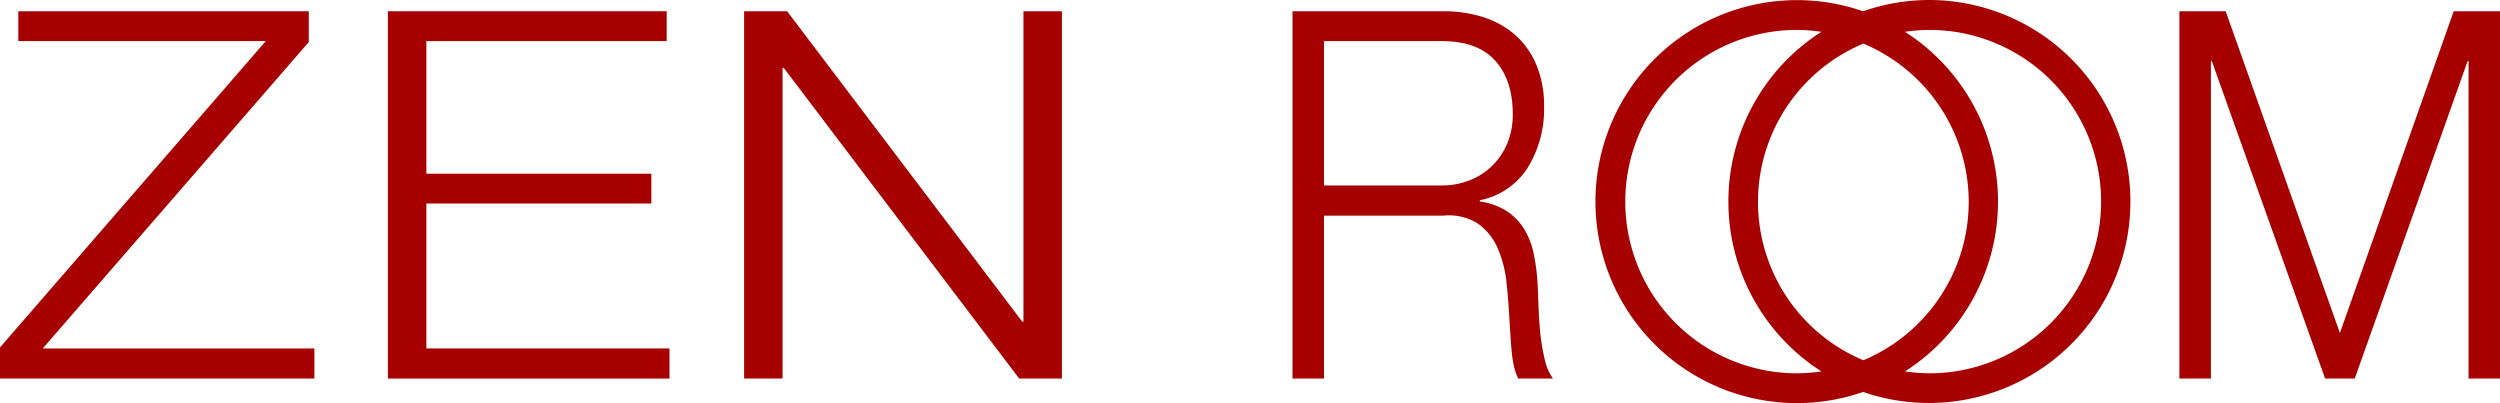 <svg xmlns="http://www.w3.org/2000/svg" viewBox="0 0 409.45 66.04"><defs><style>.cls-1{fill:#a70000;}</style></defs><g id="レイヤー_2" data-name="レイヤー 2"><g id="レイヤー_2-2" data-name="レイヤー 2"><path class="cls-1" d="M50.57,1.84V6.89L7,57.07H51.49V62H0V56.9L43.53,6.73H3V1.84Z"/><path class="cls-1" d="M109.19,1.84V6.73H69.83V28.45h36.85v4.88H69.83V57.07h39.82V62H63.53V1.84Z"/><path class="cls-1" d="M128.91,1.84l38.52,50.85h.19V1.84h6.3V62h-7L128.35,11.1h-.18V62h-6.3V1.84Z"/><path class="cls-1" d="M236.47,1.84a21.26,21.26,0,0,1,6.33.93A14.8,14.8,0,0,1,248,5.59a13.34,13.34,0,0,1,3.56,4.88,17.16,17.16,0,0,1,1.33,7,18.25,18.25,0,0,1-2.65,9.94,12,12,0,0,1-7.88,5.38V33a11.1,11.1,0,0,1,4.39,1.56,9.42,9.42,0,0,1,2.85,2.91,12.69,12.69,0,0,1,1.59,4.08,33.86,33.86,0,0,1,.64,5c.05,1,.1,2.24.15,3.7s.15,2.94.3,4.42a32.64,32.64,0,0,0,.72,4.21A8.3,8.3,0,0,0,254.35,62h-5.68a7.62,7.62,0,0,1-.72-2.06,18.41,18.41,0,0,1-.38-2.52c-.08-.87-.14-1.73-.19-2.57s-.1-1.57-.15-2.19c-.1-2.13-.27-4.25-.49-6.36a18.82,18.82,0,0,0-1.45-5.64,9.68,9.68,0,0,0-3.18-4,8.84,8.84,0,0,0-5.72-1.34H216.84V62h-5.15V1.84Zm-.38,28.54a12.46,12.46,0,0,0,4.47-.8,10.86,10.86,0,0,0,3.71-2.31,11.27,11.27,0,0,0,2.54-3.66,12.14,12.14,0,0,0,.95-4.93q0-5.55-2.88-8.75t-8.79-3.2H216.84V30.38Z"/><path class="cls-1" d="M364.52,1.84l18.71,52.7,18.64-52.7h7.58V62H404.3V10h-.15L385.66,62h-4.85L362.25,10h-.15V62h-5.16V1.84Z"/><path class="cls-1" d="M316,0a32.84,32.84,0,0,0-10.86,1.85,33,33,0,1,0,0,62.34A33,33,0,1,0,316,0ZM294.31,61.14a28.12,28.12,0,0,1,0-56.24,28.72,28.72,0,0,1,4,.31,33,33,0,0,0,0,55.62A28.72,28.72,0,0,1,294.31,61.14Zm10.87-54a28.11,28.11,0,0,1,0,51.86,28.11,28.11,0,0,1,0-51.86ZM316,61.14a28.72,28.72,0,0,1-4-.31,33,33,0,0,0,0-55.62,28.72,28.72,0,0,1,4-.31,28.12,28.12,0,1,1,0,56.24Z"/></g></g></svg>